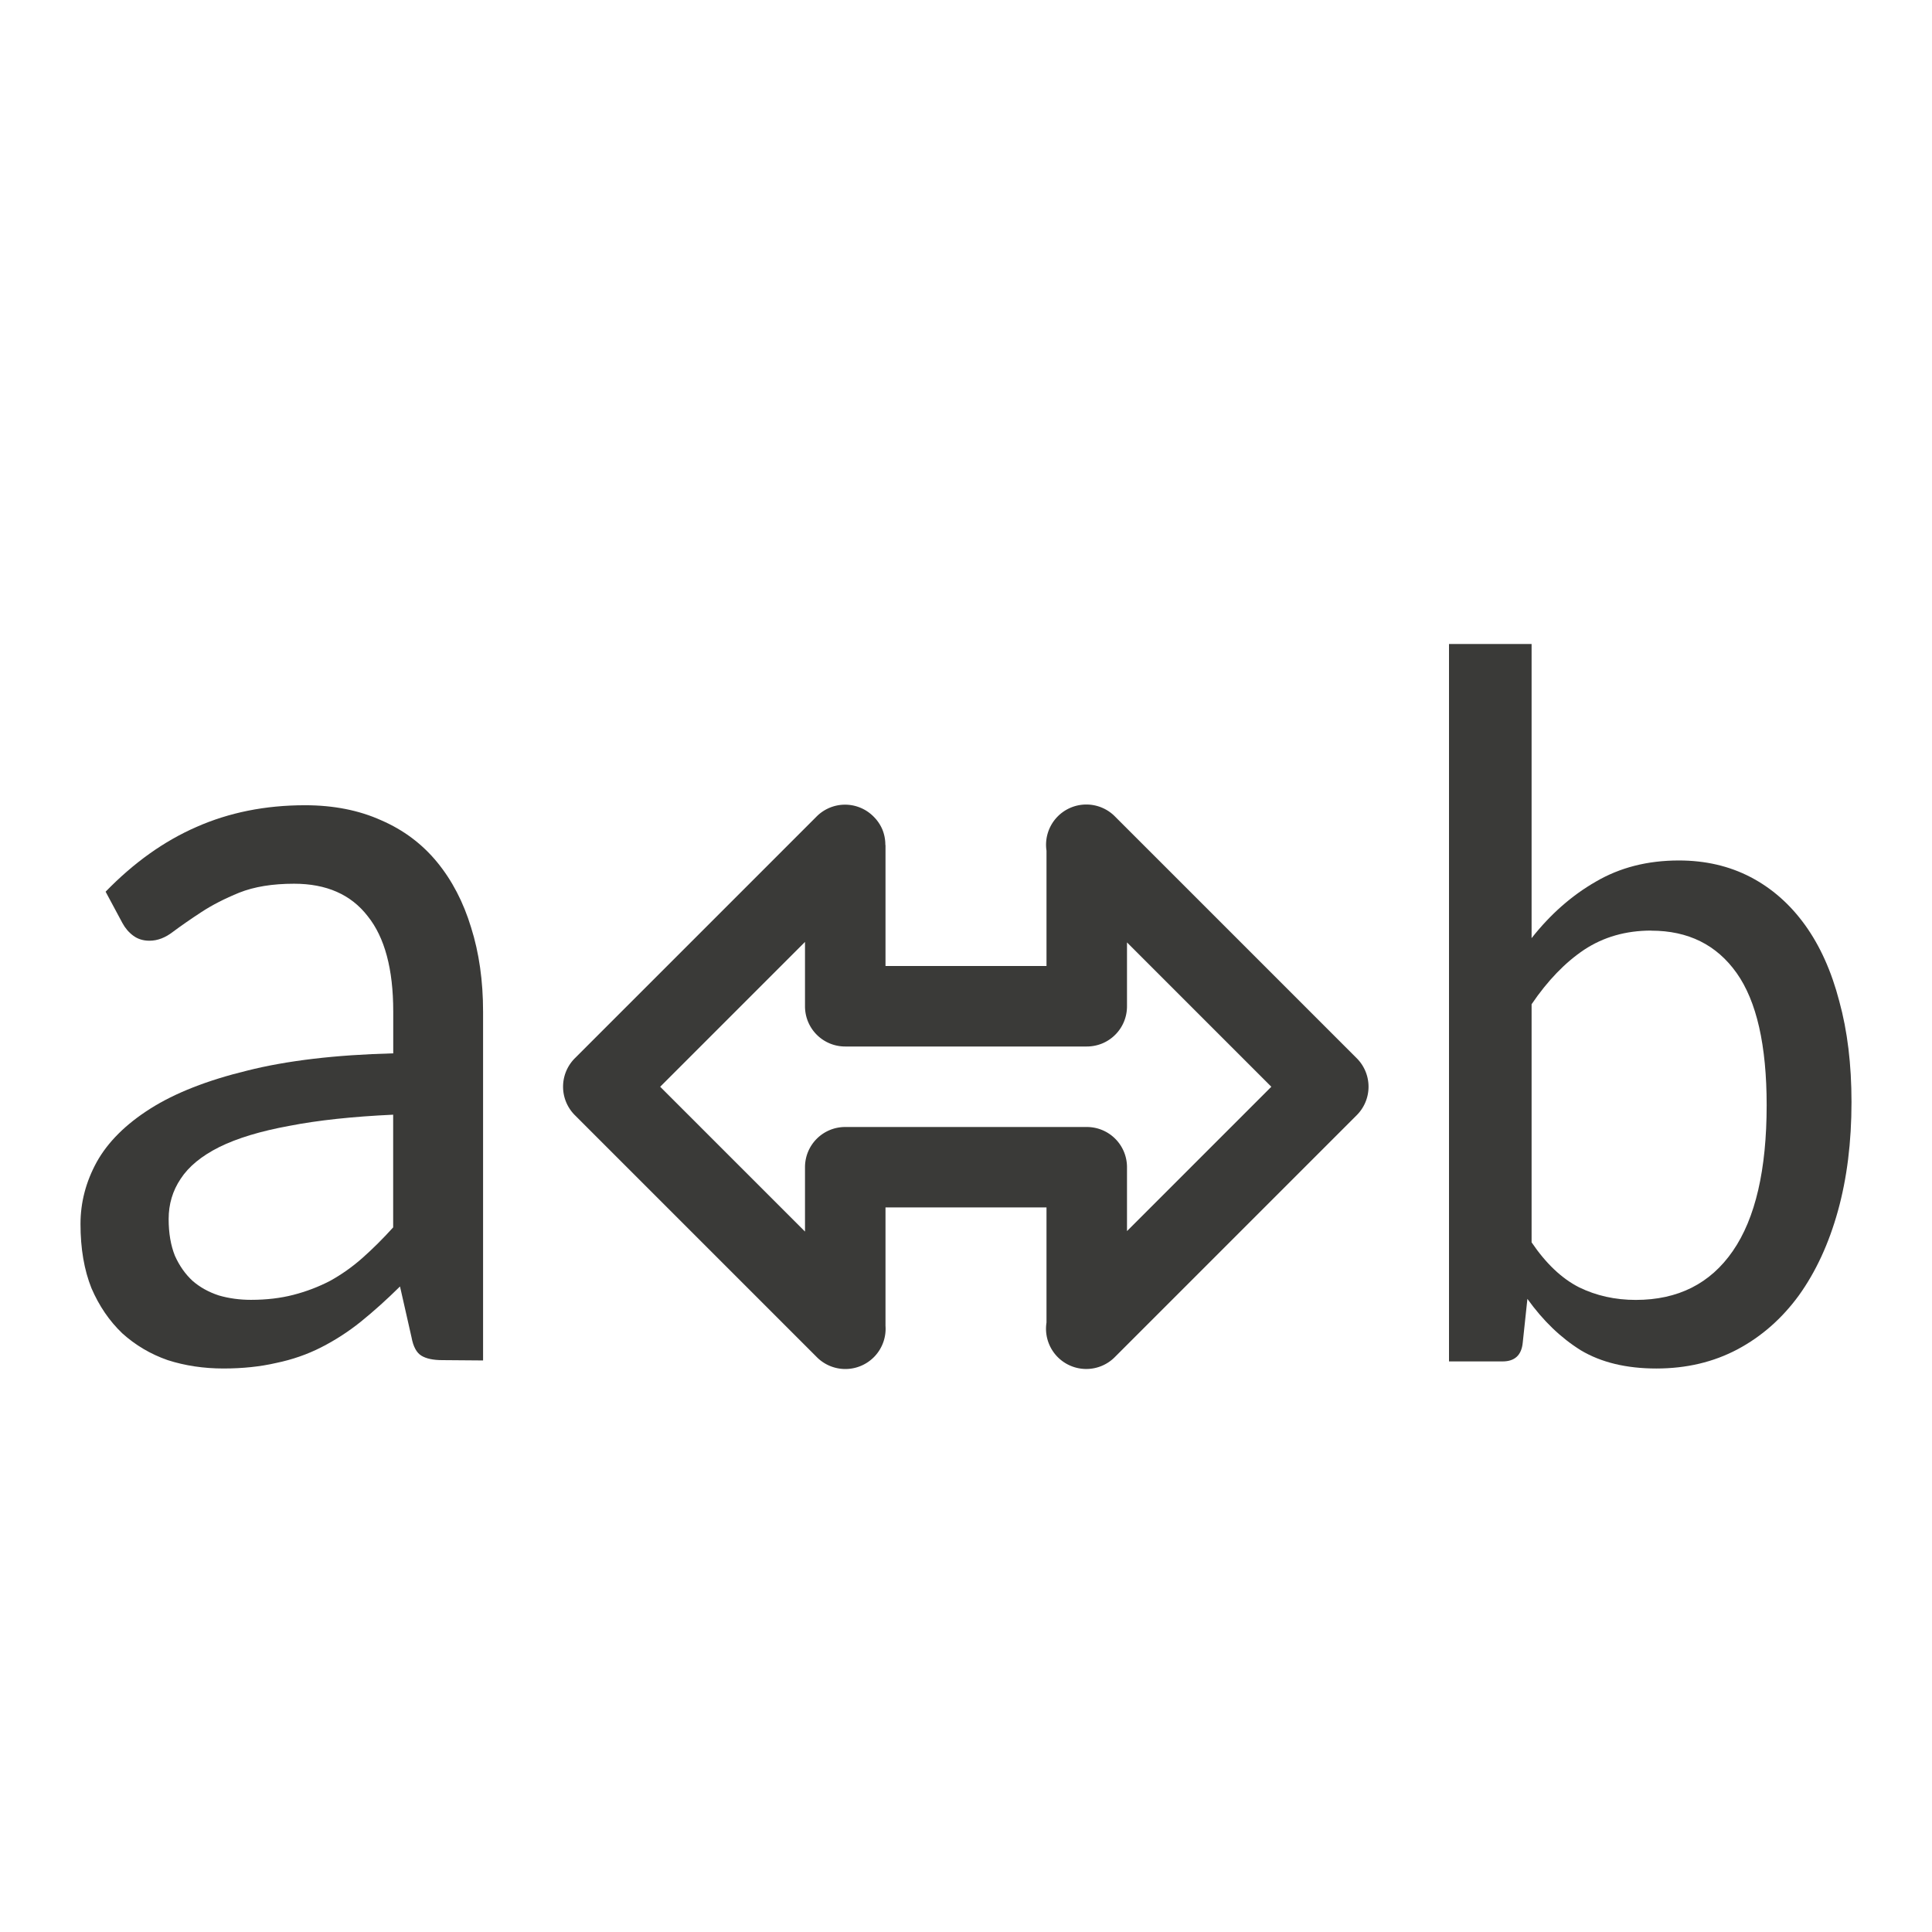 <svg viewBox="0 0 24 24" xmlns="http://www.w3.org/2000/svg"><g fill="#3a3a38"><path d="m5.494 16.896q-.169 0-.259-.055-.091-.055-.123-.229l-.143-.631q-.246.243-.486.437-.233.187-.493.319-.259.132-.558.194-.298.069-.655.069-.37 0-.694-.104-.318-.111-.564-.333-.24-.229-.383-.561-.136-.34-.136-.797 0-.402.201-.769.208-.374.668-.665.46-.291 1.2-.471.739-.187 1.816-.215v-.52q0-.79-.318-1.185-.311-.402-.914-.402-.402 0-.681.111-.272.111-.473.243-.201.132-.35.243-.143.111-.292.111-.117 0-.201-.062-.084-.062-.136-.159l-.208-.388q.525-.541 1.128-.804.61-.27 1.349-.27.532 0 .947.187.415.18.694.52.279.34.422.811.149.471.149 1.047v4.332zm-2.374-.749q.285 0 .525-.062.24-.062.454-.173.214-.118.402-.284.195-.173.383-.381v-1.4q-.759.035-1.291.139-.532.097-.869.263-.331.166-.48.395-.149.222-.149.499 0 .263.078.457.084.187.22.312.136.118.324.18.188.055.402.055z"/><path d="m18 16.912v-8.912h1.026v3.654q.35-.445.798-.702.449-.263 1.031-.263.495 0 .892.207.396.207.676.595.28.389.425.946.152.552.152 1.253 0 .746-.169 1.354-.169.608-.484 1.047-.315.432-.763.671-.449.238-1.008.238-.559 0-.938-.226-.373-.232-.664-.639l-.058.545q-.023.232-.251.232h-.664zm2.512-5.352q-.472 0-.833.238-.355.238-.653.677v2.958q.268.395.589.558.321.157.705.157.787 0 1.206-.608.42-.608.42-1.811 0-1.116-.373-1.642-.373-.526-1.061-.526z"/><path d="m13.494 9.994a.5.5 0 0 0 -.494.574v1.432h-2v-1.5c0-.002-.002-.004-.002-.006a.5.5 0 0 0 0-.006.5.5 0 0 0 -.037-.184.5.5 0 0 0 -.107-.158.5.5 0 0 0 -.369-.15.5.5 0 0 0 -.344.15l-3 3a.5.5 0 0 0 0 .707l3 3a.5.5 0 0 0 .859-.383v-1.471h2v1.43a.5.5 0 0 0 .854.424l3-3a.5.5 0 0 0 0-.707l-3-3a.5.5 0 0 0 -.359-.152zm-3.494 1.707v.799c0 .277.223.5.5.5h3c.069 0 .135-.014.195-.039.18-.076.305-.253.305-.461v-.793l1.793 1.793-1.793 1.793v-.793c0-.277-.223-.5-.5-.5h-3c-.277 0-.5.223-.5.5v.799l-1.799-1.799z" fill-rule="evenodd"/></g></svg>